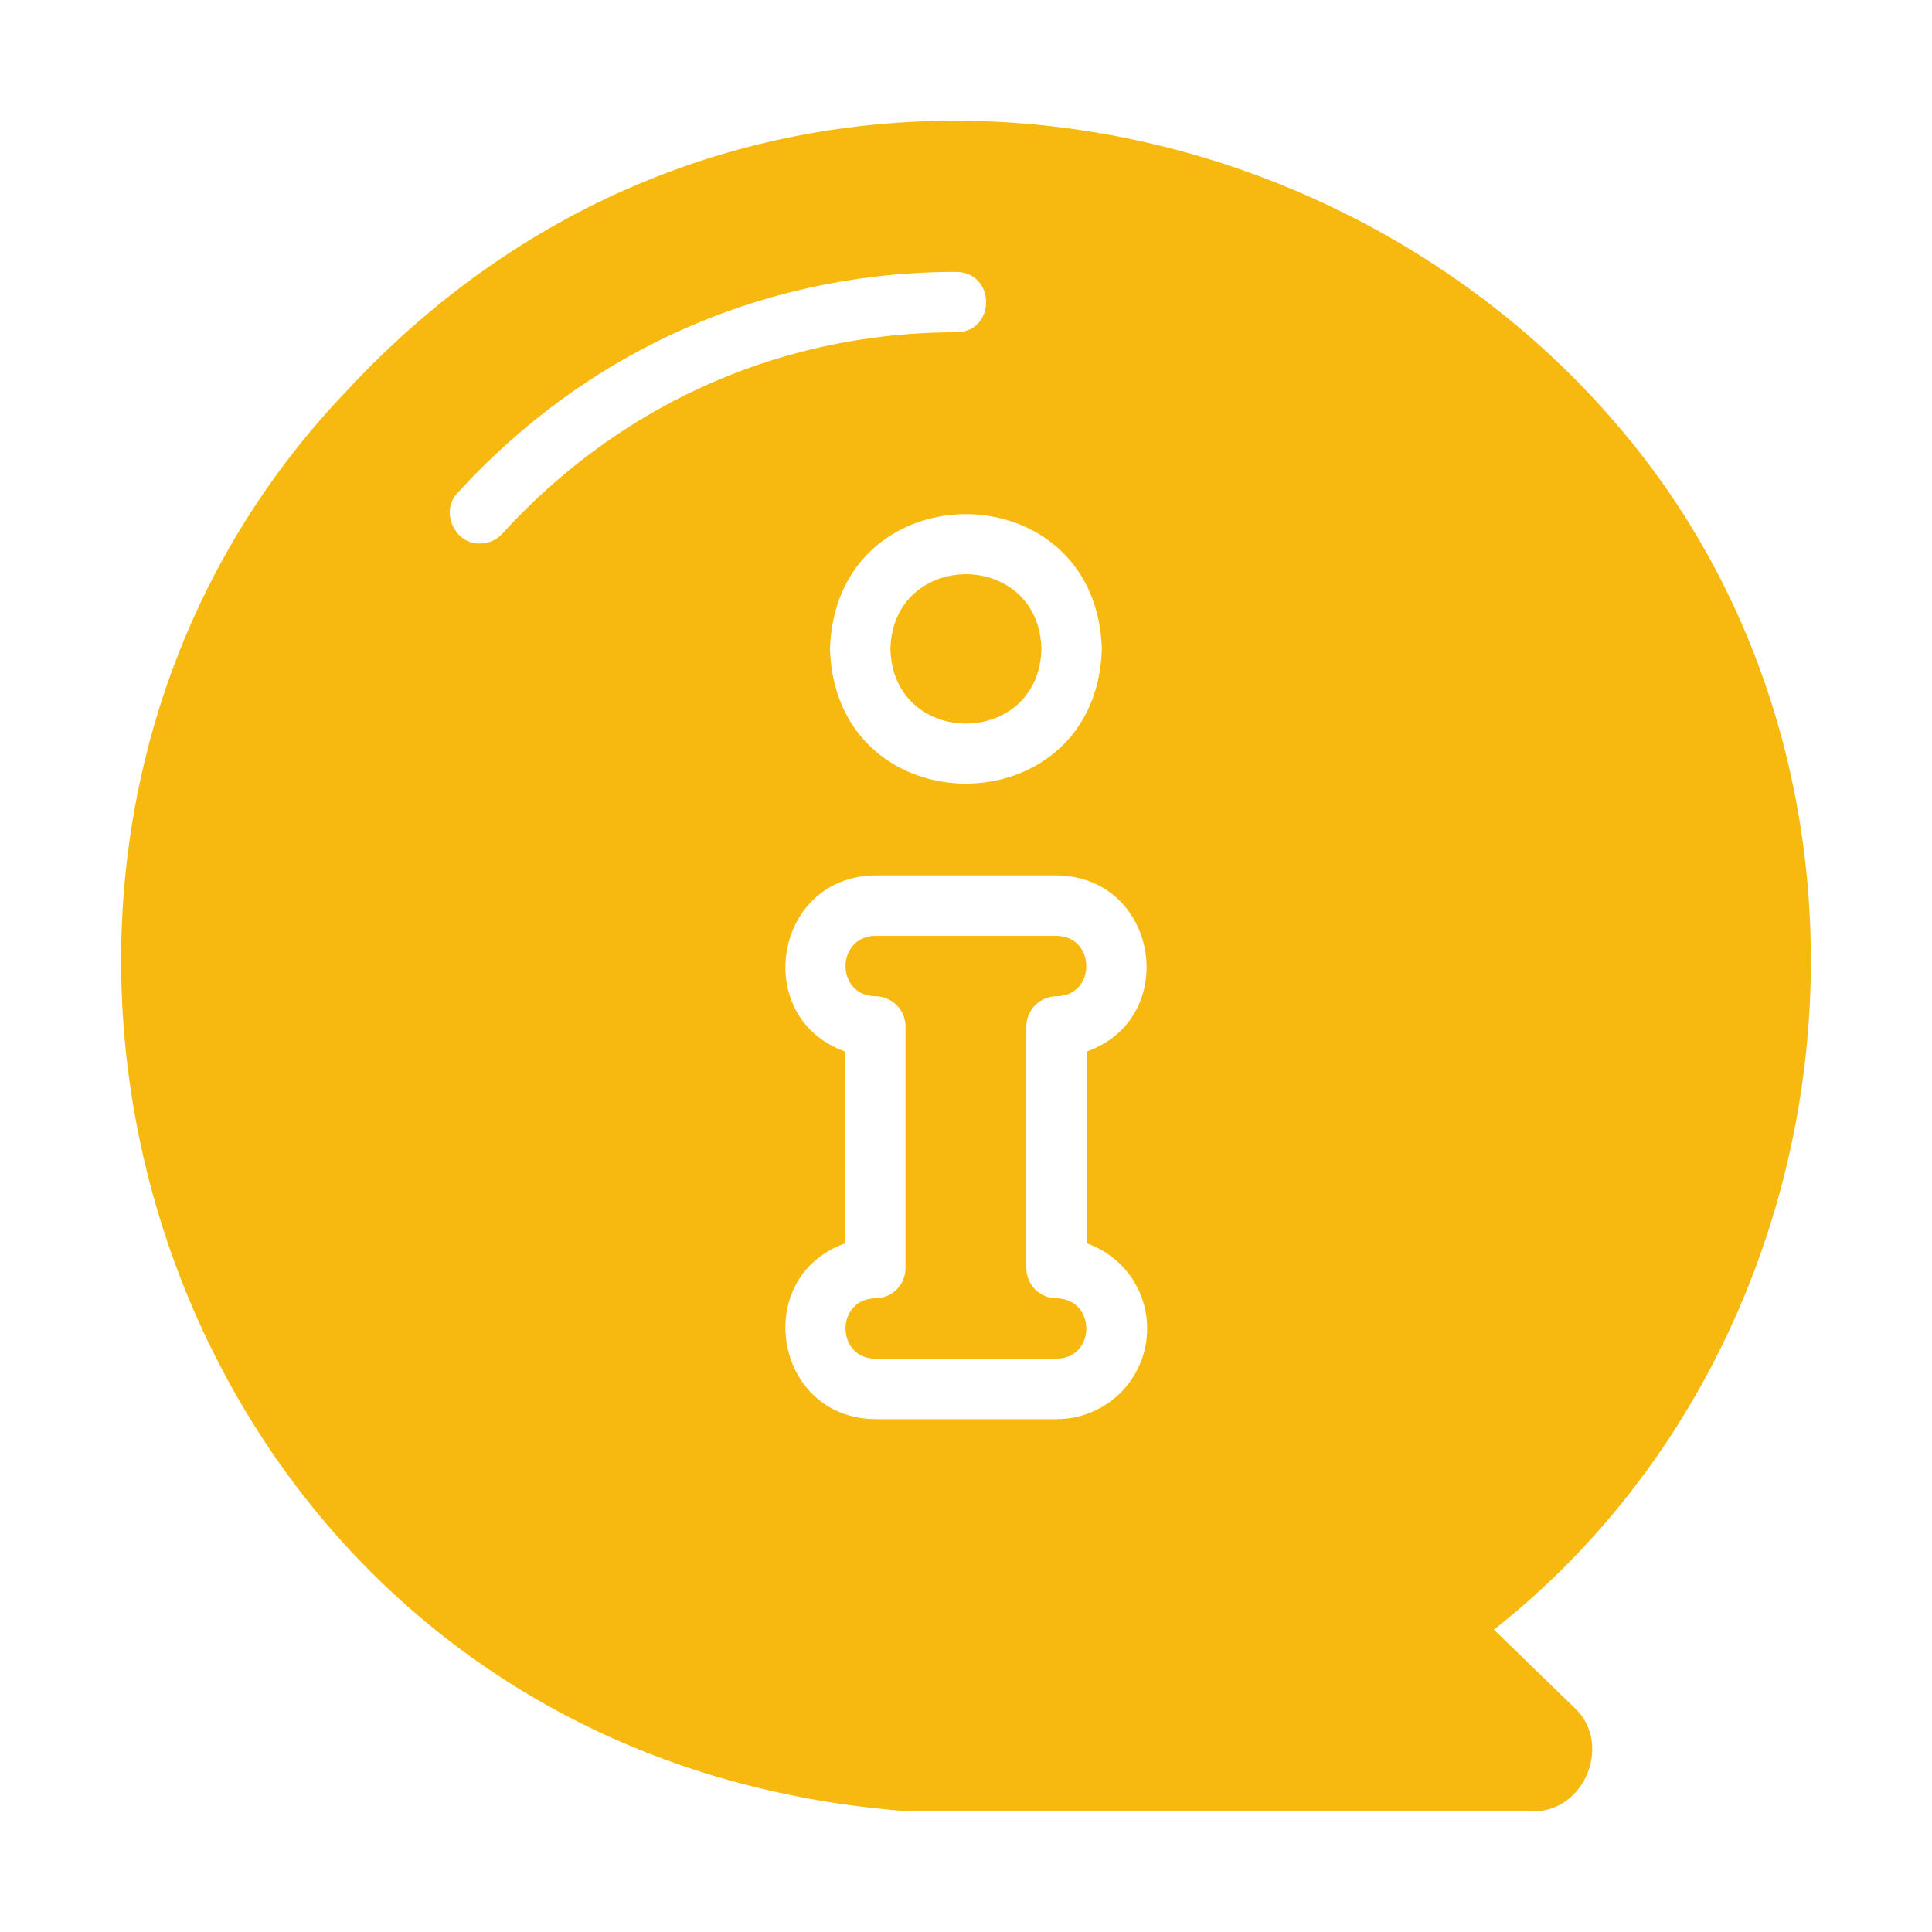 <svg xmlns="http://www.w3.org/2000/svg" version="1.1" xmlns:xlink="http://www.w3.org/1999/xlink" width="512" height="512" x="0" y="0" viewBox="0 0 64 64" style="enable-background:new 0 0 512 512" xml:space="preserve" class=""><g><path d="M49.488 53.985c12.093-9.548 14.119-28.206 4.093-39.895C43.595 2.372 24-.556 11.485 12.95-3.787 28.905 5.306 58.147 30.076 60H50.75c1.738.052 2.677-2.24 1.411-3.423l-2.672-2.592zM36.5 21.495c-.184 5.952-8.822 5.95-9.005 0 .19-5.95 8.815-5.95 9.005 0zm-20.603-3.492c-.83.03-1.332-1.063-.74-1.671 4.303-4.723 10.166-7.325 16.52-7.325 1.314.02 1.32 1.987 0 2.001-5.783 0-11.117 2.372-15.04 6.675-.19.21-.46.32-.74.32zm22.104 26.006A2.998 2.998 0 0 1 35 47.011h-6.003c-3.36-.03-4.133-4.702-1-5.824l-.001-6.354c-3.123-1.113-2.368-5.801 1-5.833H35c3.37.029 4.129 4.723 1 5.833L36 41.187a2.989 2.989 0 0 1 2.001 2.822z" fill="#f7b90f" opacity="1" data-original="#000000" class=""></path><path d="M29.496 21.495c.084 3.299 4.919 3.298 5.003 0-.09-3.297-4.913-3.297-5.003 0zM35 33.002c1.31-.015 1.317-1.978 0-2.001h-6.004c-1.315.027-1.316 1.981 0 2.001.55 0 1 .45 1 1v8.006c0 .56-.45 1-1 1-1.313.022-1.316 1.985 0 2.002h6.003c1.314-.02 1.317-1.975 0-2.002-.55 0-1-.44-1-1v-8.005c0-.55.45-1 1-1z" fill="#f7b90f" opacity="1" data-original="#000000" class=""></path></g></svg>
